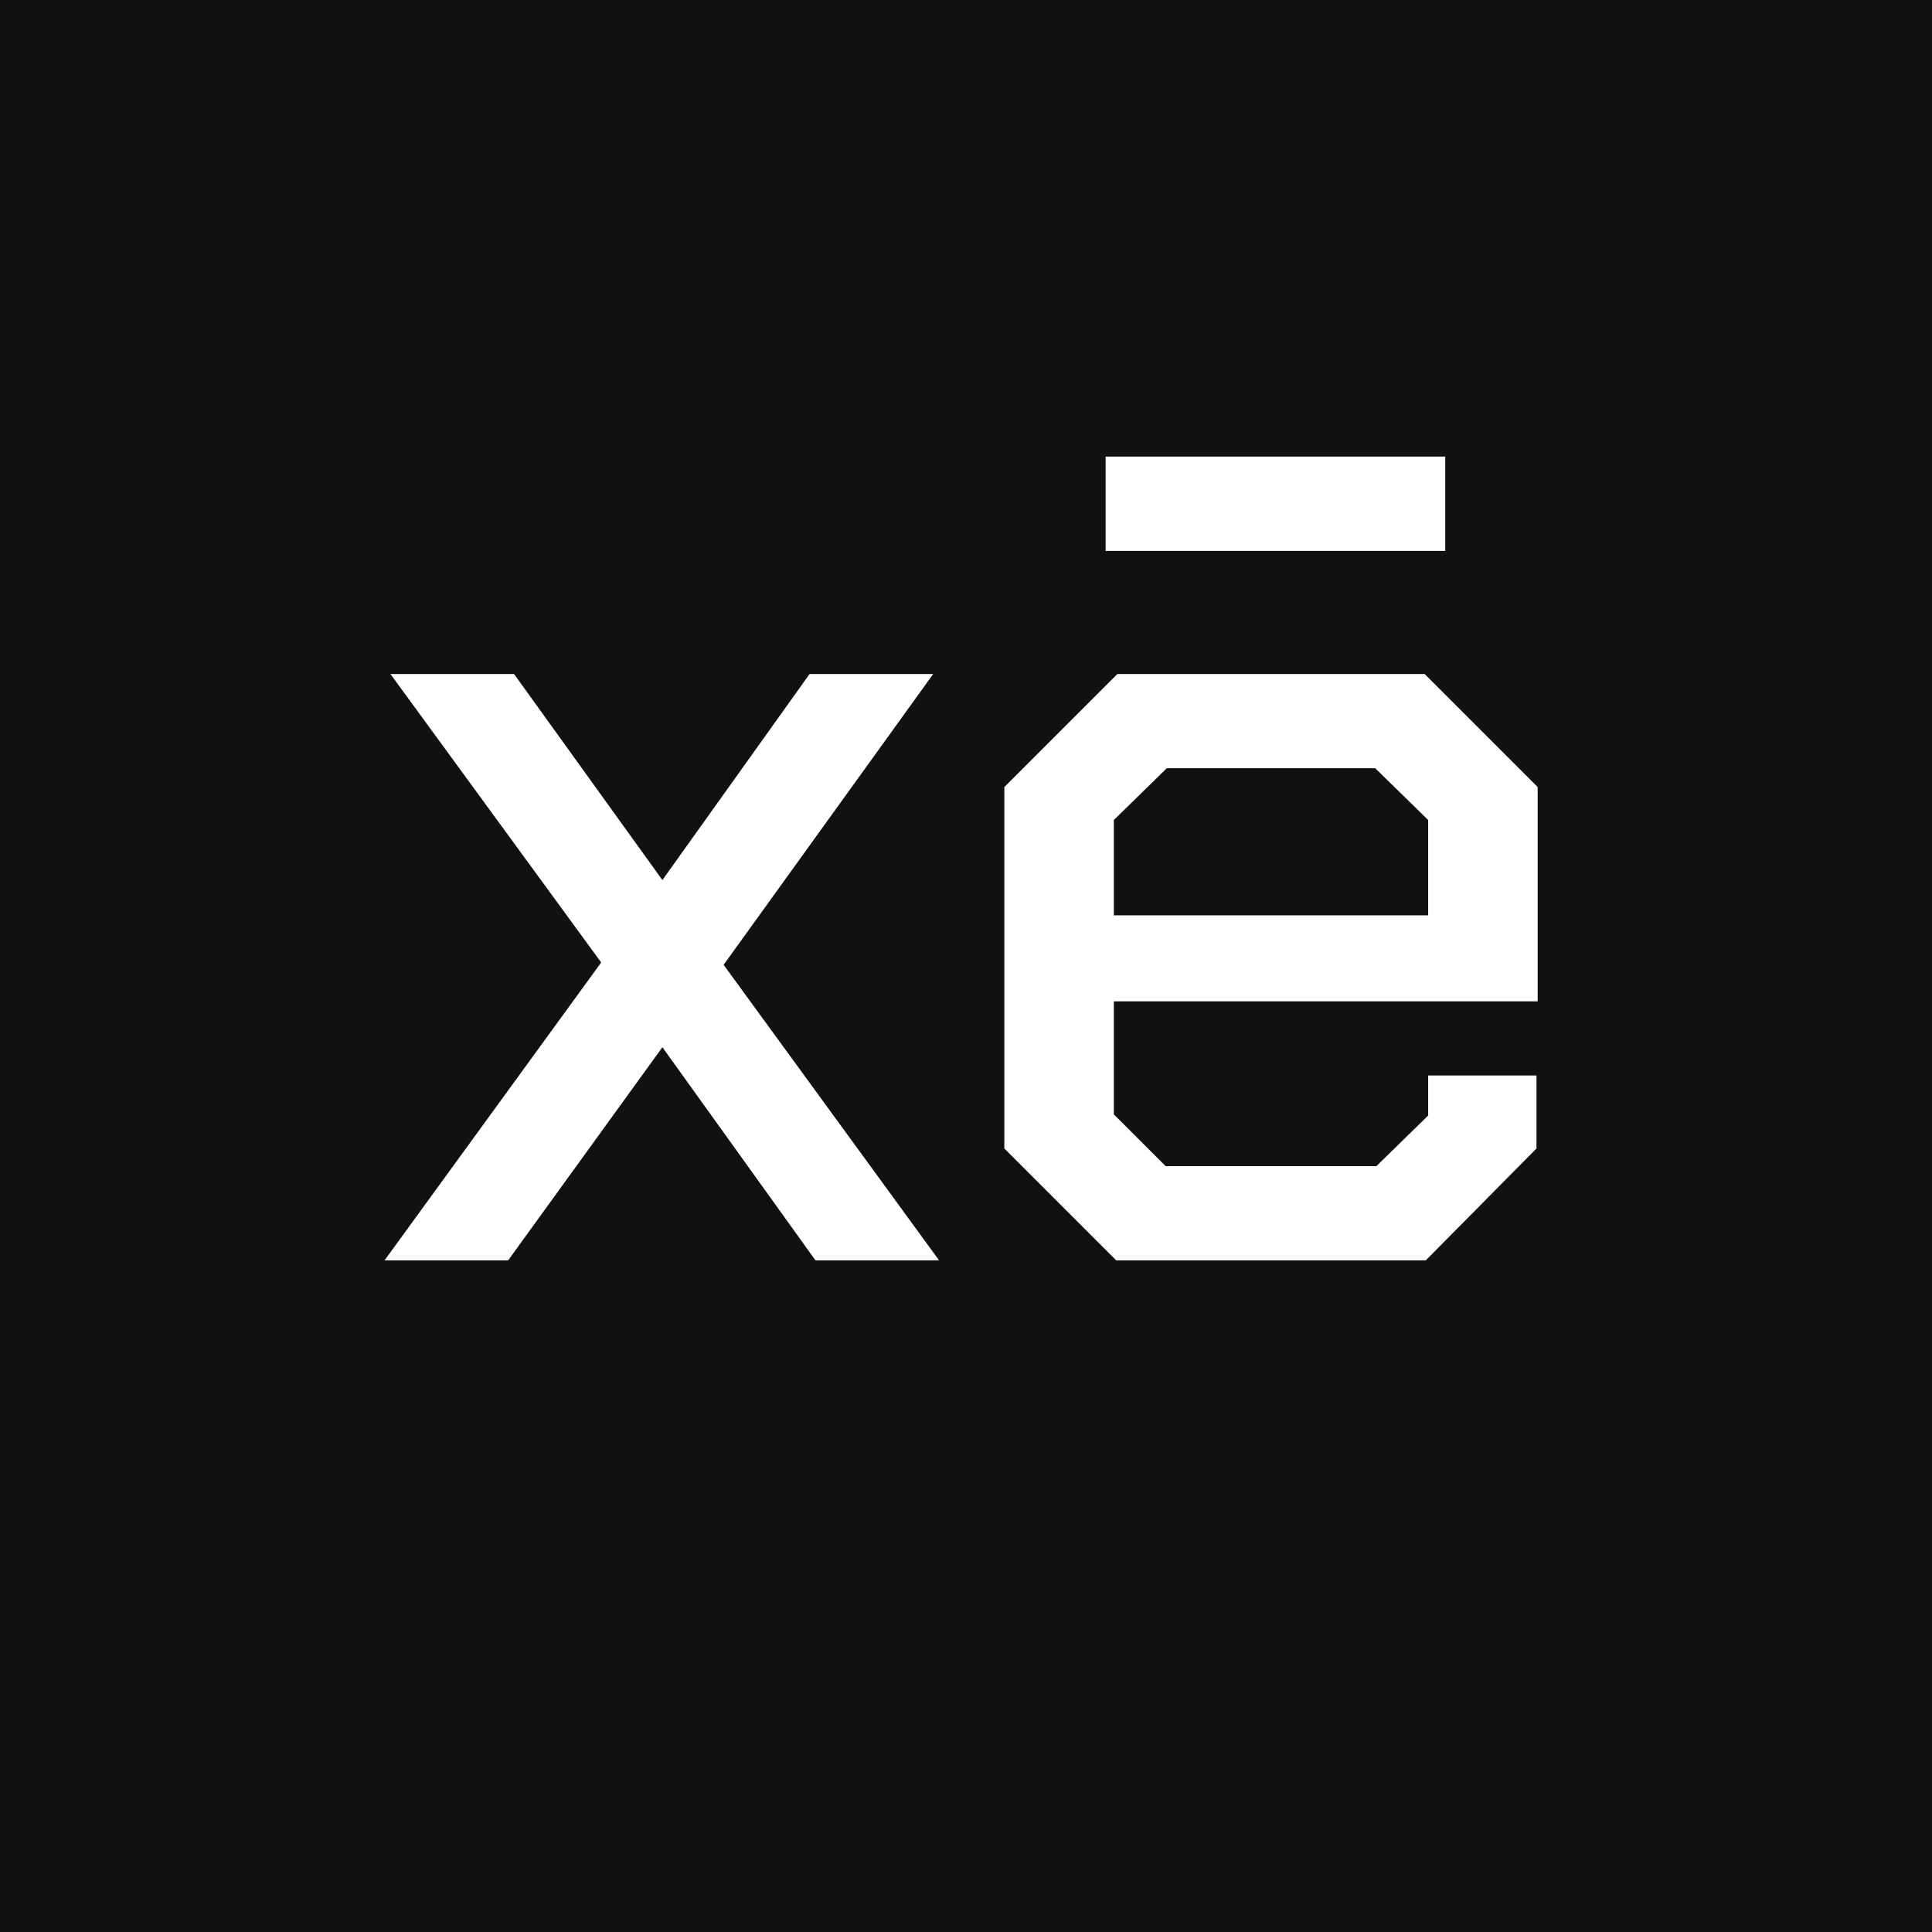<svg width="512" height="512" viewBox="0 0 512 512" fill="none" xmlns="http://www.w3.org/2000/svg">
<rect width="512" height="512" fill="#101111"/>
<path d="M216.102 334L175.542 277.528L134.67 334H101.91L159.318 255.064L103.47 178.624H136.23L175.542 233.224L214.542 178.624H247.302L191.766 255.688L248.862 334H216.102ZM266.161 304.36V208.576L296.113 178.624H377.545L407.497 208.576V265.36H295.177V295.312L308.905 309.04H364.753L378.481 295.624V285.016H407.185V304.36L377.857 334H295.801L266.161 304.36ZM378.481 242.584V217.312L364.441 203.584H309.217L295.177 217.312V242.584H378.481Z" fill="white"/>
<rect x="293" y="121" width="90" height="25" fill="white"/>
</svg>
